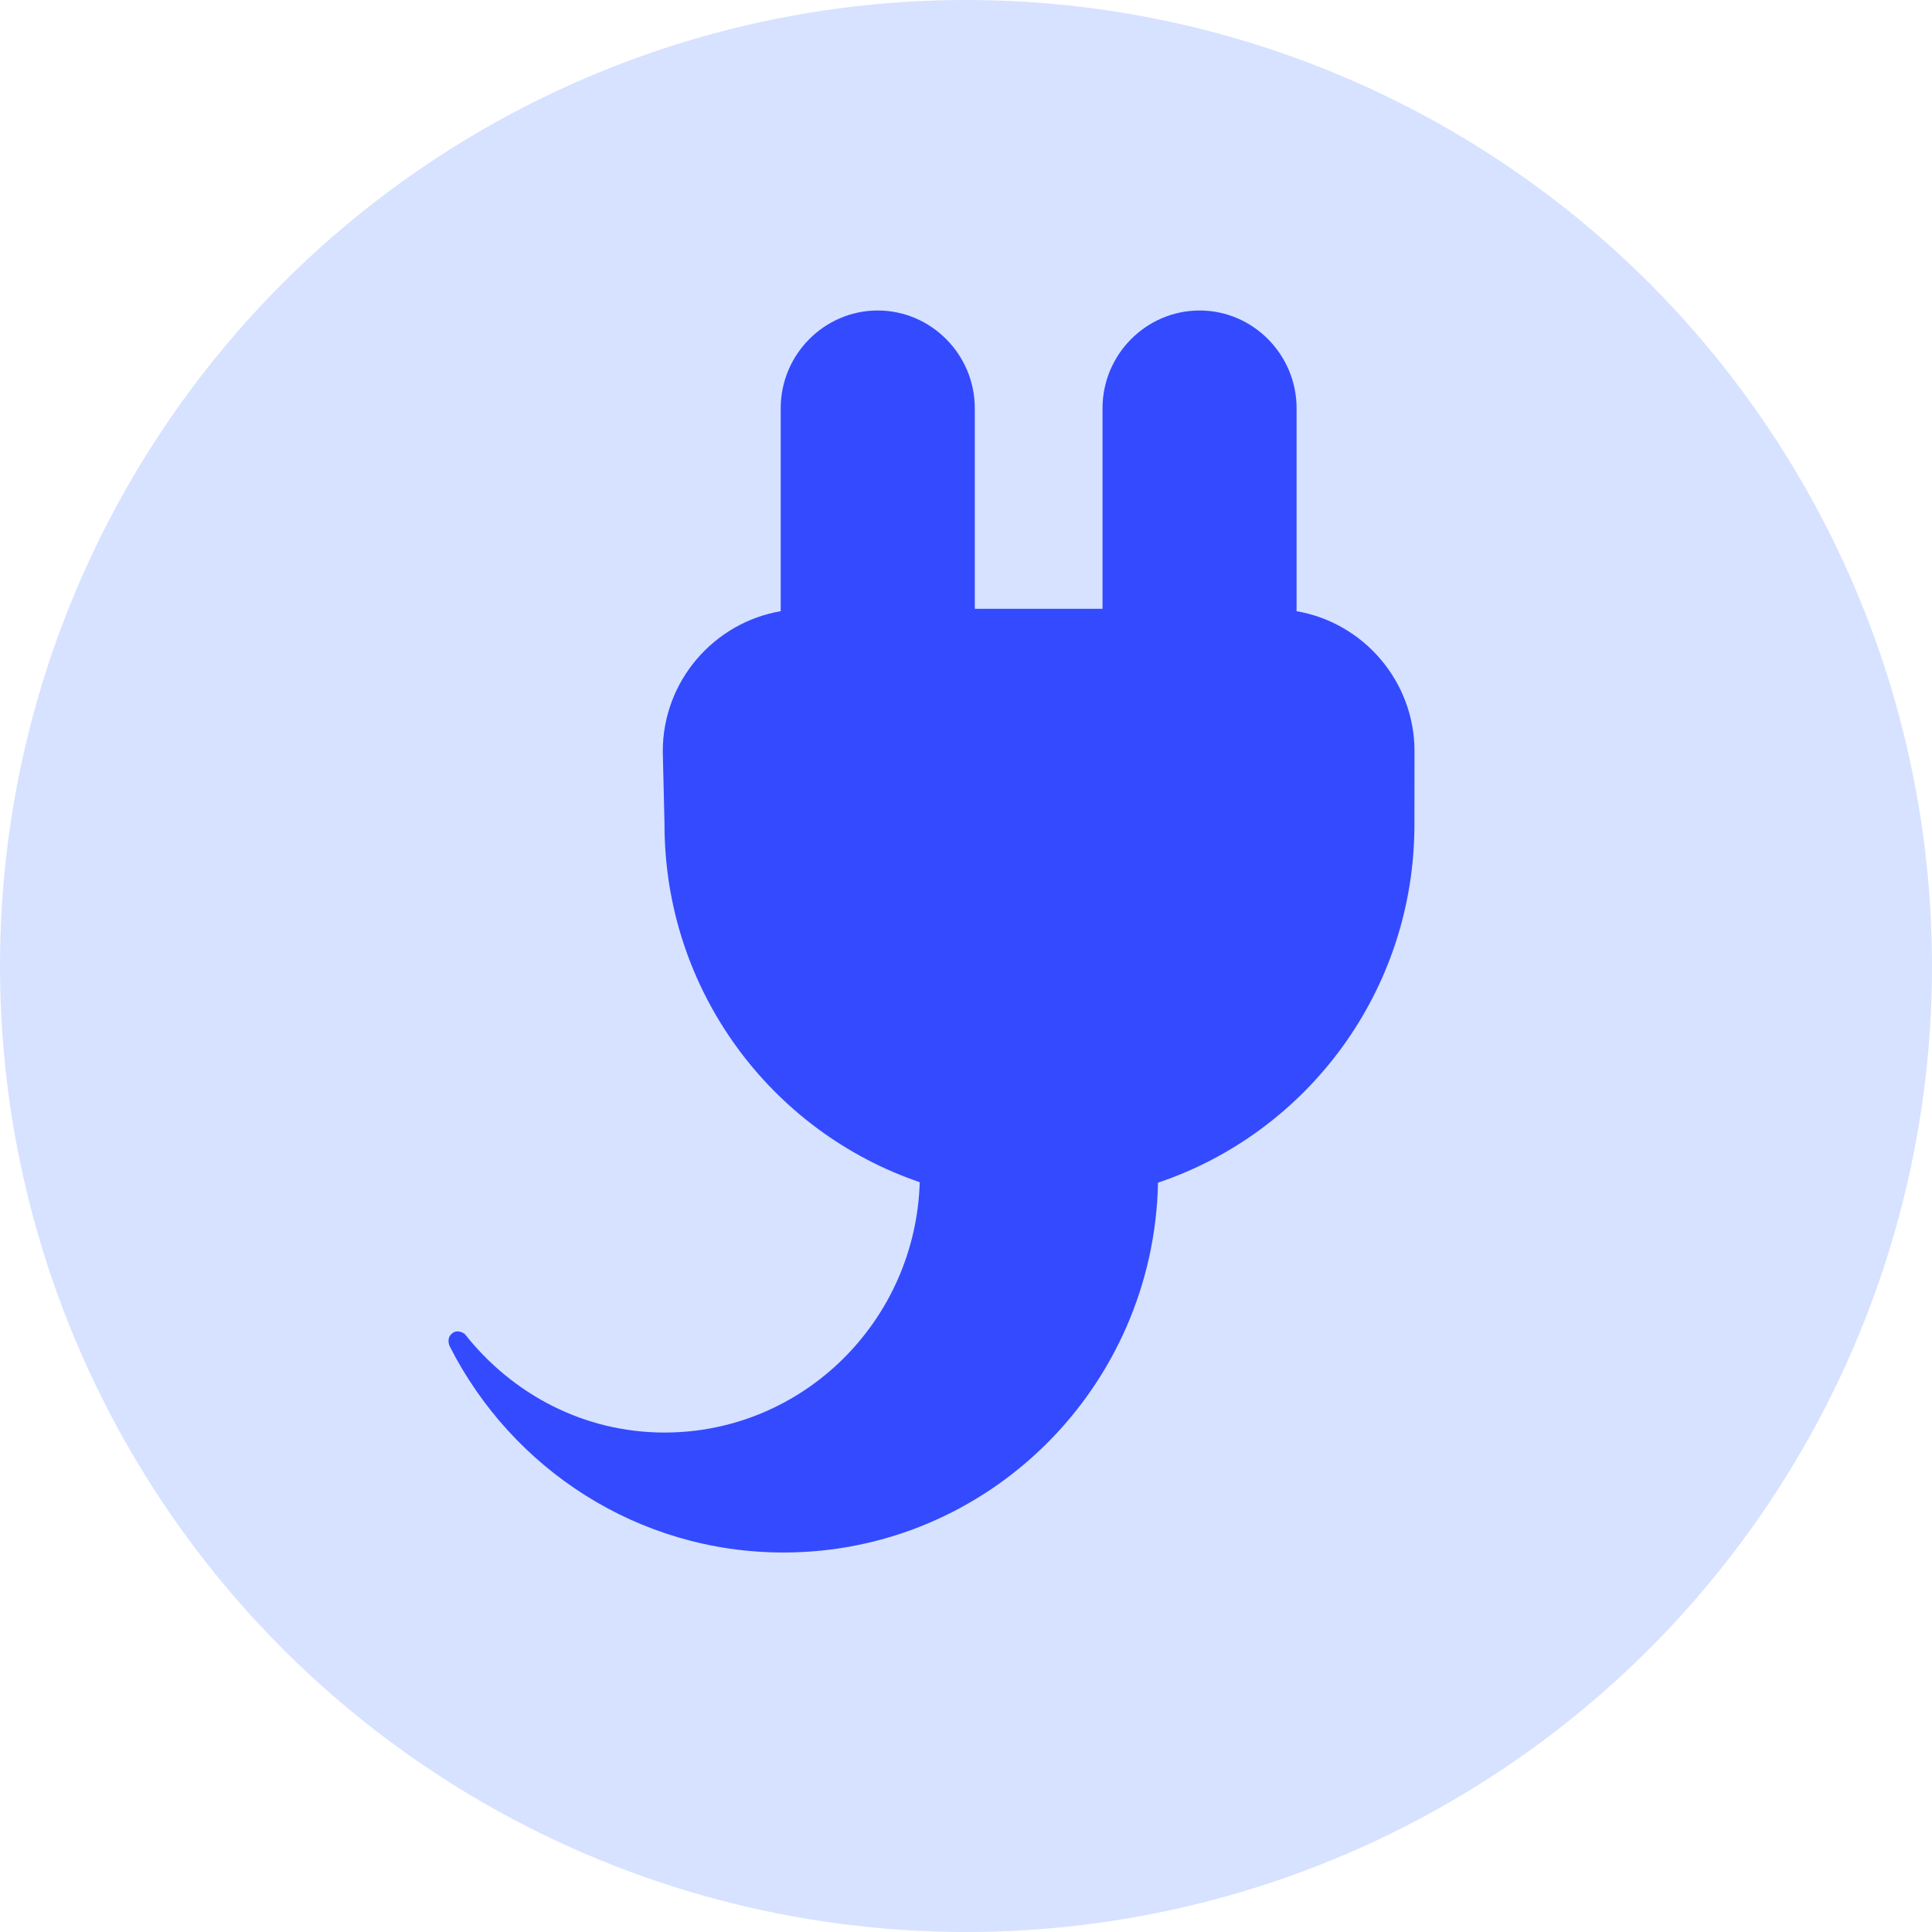 <?xml version="1.0" encoding="UTF-8"?>
<svg width="56px" height="56px" viewBox="0 0 56 56" version="1.1" xmlns="http://www.w3.org/2000/svg" xmlns:xlink="http://www.w3.org/1999/xlink">
    <title>drag-drop copy 6</title>
    <g id="Page-1" stroke="none" stroke-width="1" fill="none" fill-rule="evenodd">
        <g id="drag-drop-copy-6" fill-rule="nonzero">
            <circle id="Oval" fill="#D6E2FF" cx="28" cy="28" r="28"></circle>
            <g id="np_electric-plug_1153997_000000" transform="translate(13, 9)" fill="#344AFF">
                <path d="M27.998,14.894 C27.998,19.732 24.882,23.829 20.566,25.28 C20.443,31.22 15.634,36 9.709,36 C5.492,36 1.842,33.575 0.041,30.035 C0.041,30.035 -0.081,29.809 0.097,29.656 C0.274,29.502 0.475,29.67 0.475,29.67 C1.835,31.395 3.909,32.523 6.261,32.523 C10.277,32.523 13.54,29.286 13.659,25.266 C9.361,23.804 6.261,19.717 6.261,14.892 L6.211,12.776 C6.211,10.739 7.697,9.046 9.629,8.716 L9.629,2.834 C9.629,1.274 10.894,0 12.442,0 C13.989,0 15.255,1.276 15.255,2.834 L15.255,8.647 L18.957,8.647 L18.957,2.834 C18.957,1.274 20.223,0 21.771,0 C23.318,0 24.582,1.276 24.582,2.834 L24.582,8.716 C26.513,9.046 28,10.739 28,12.776 L27.998,14.894 Z" id="Path"></path>
            </g>
        </g>
    </g>
</svg>